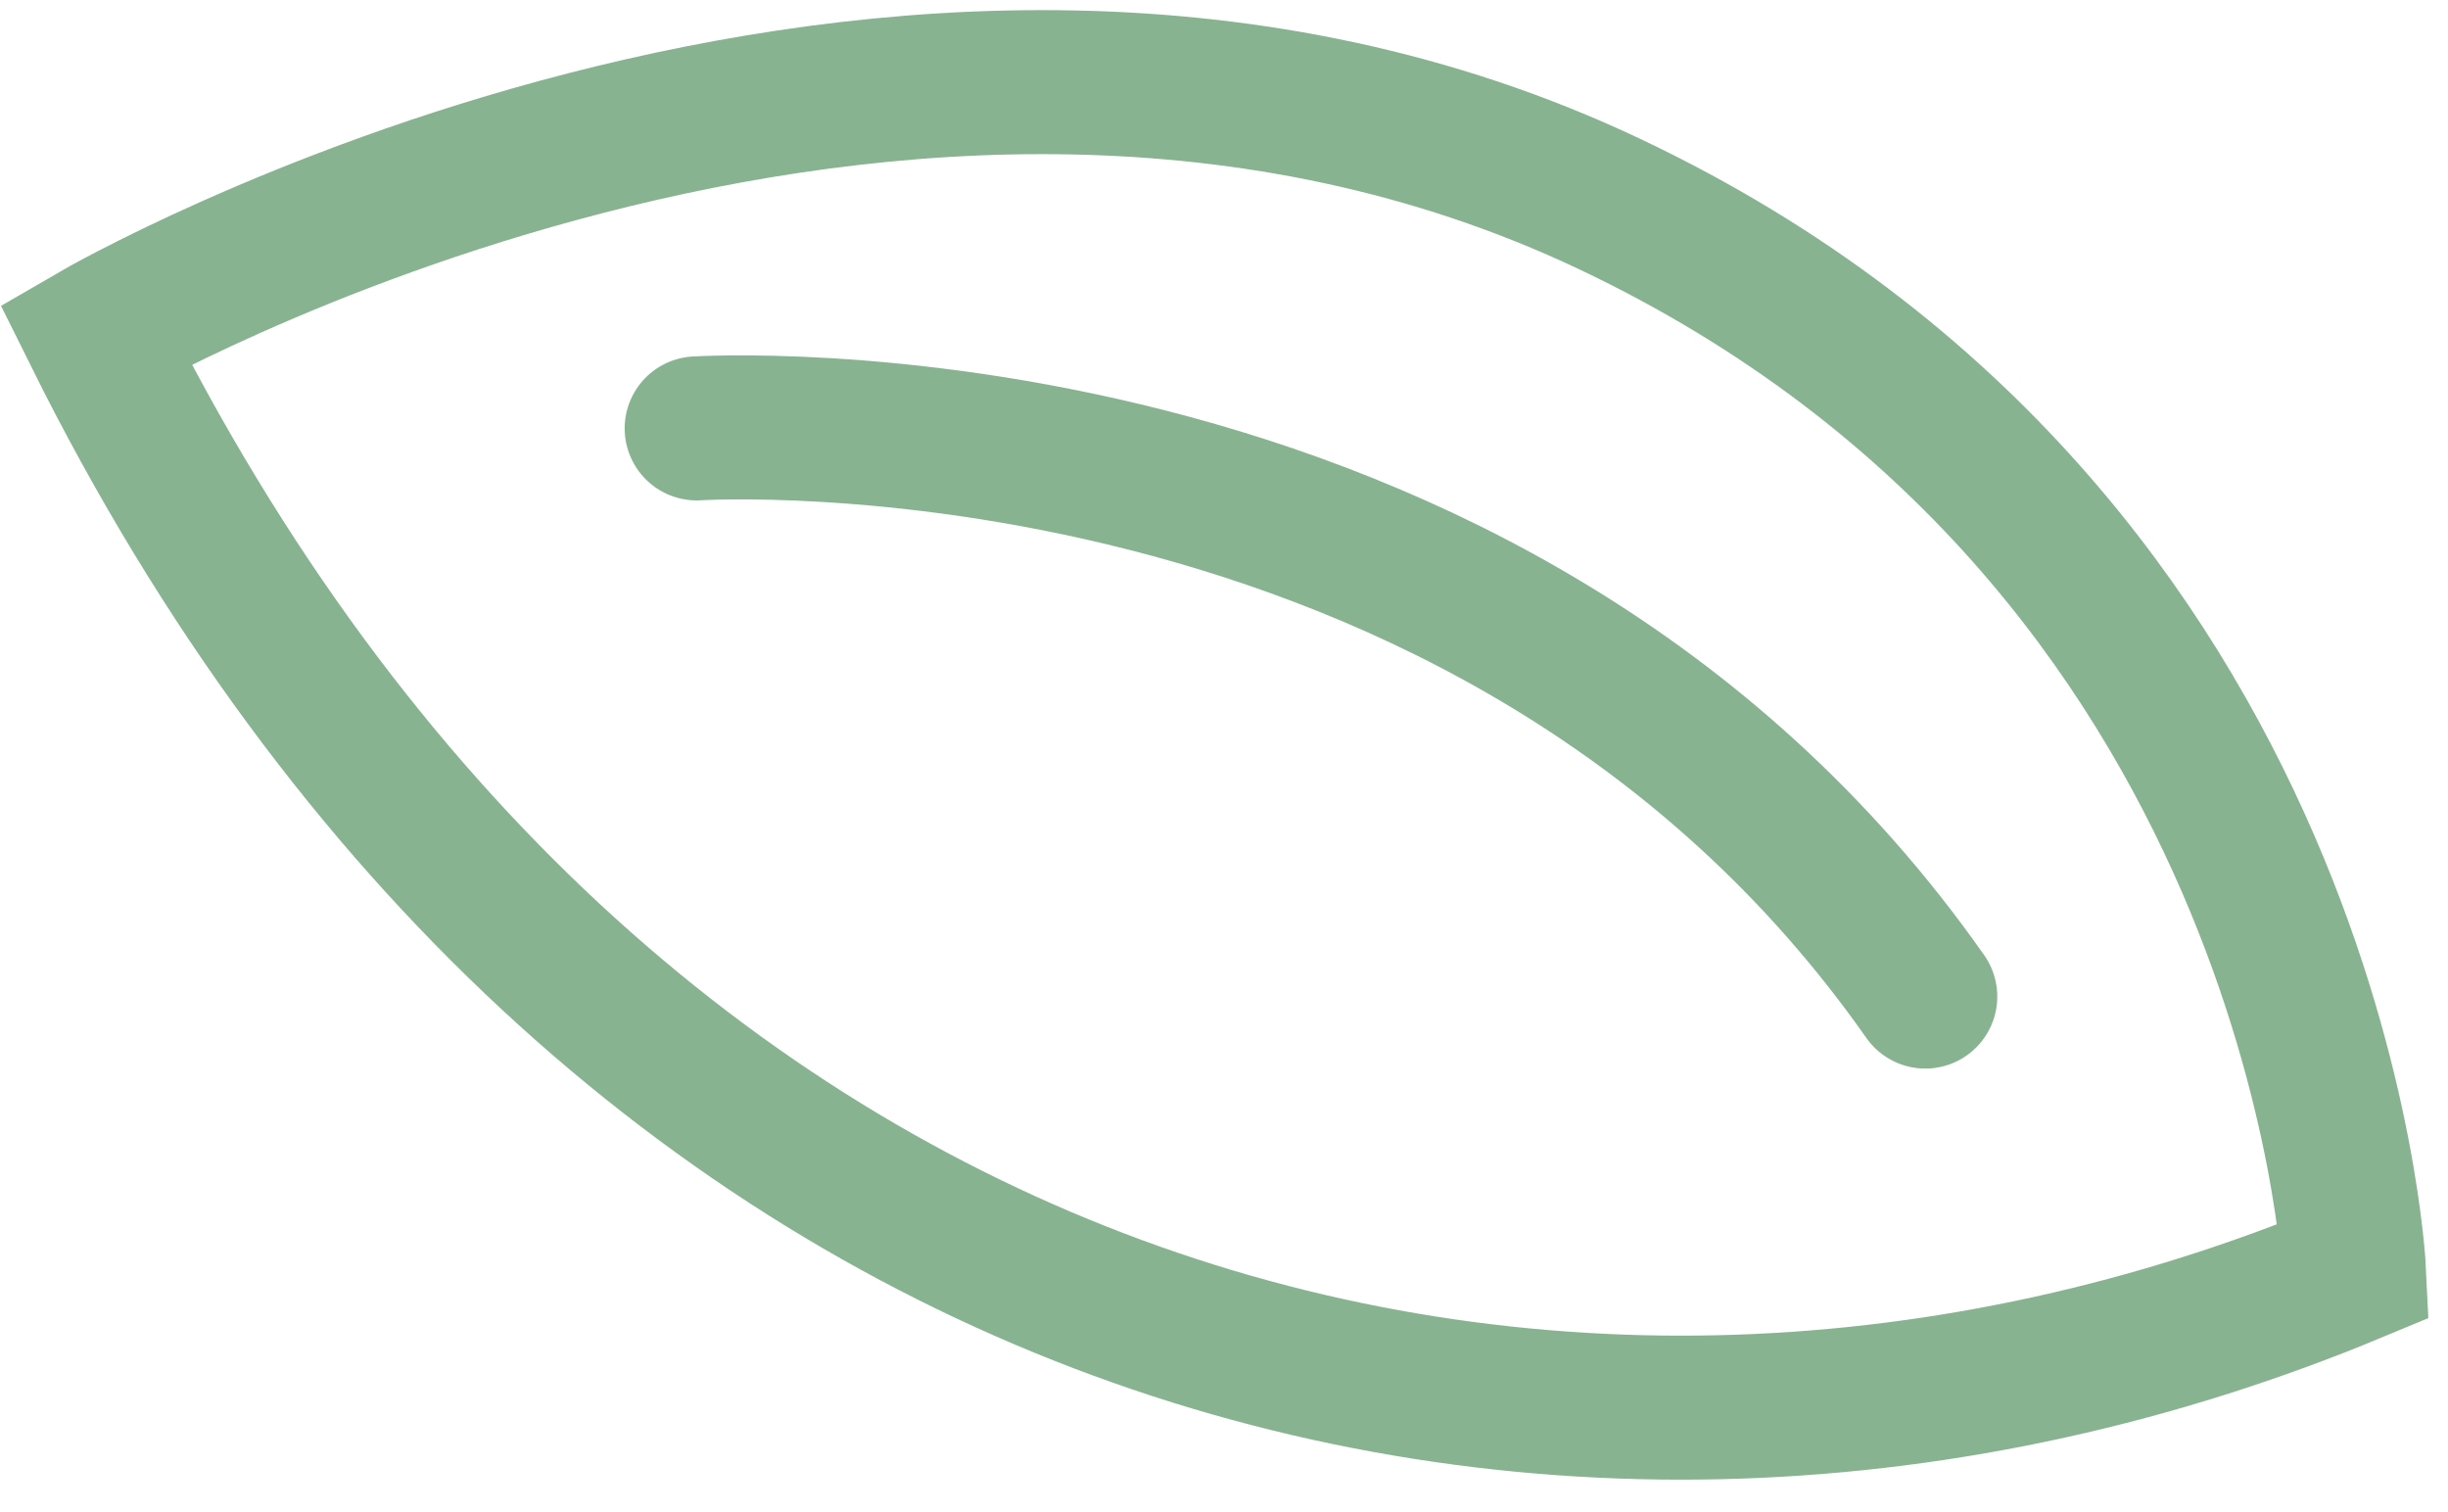 <?xml version="1.0" encoding="UTF-8"?> <svg xmlns="http://www.w3.org/2000/svg" width="68" height="42" viewBox="0 0 68 42" fill="none"> <path d="M19.352 11.899C19.352 11.899 41.409 10.485 53.48 27.68M65.39 35.304C65.39 35.304 64.433 15.002 44.705 5.664C24.976 -3.674 2.653 9.284 2.653 9.284C16.703 37.568 43.412 44.443 65.39 35.304Z" stroke="#88B390" stroke-width="4" stroke-linecap="round"></path> </svg> 